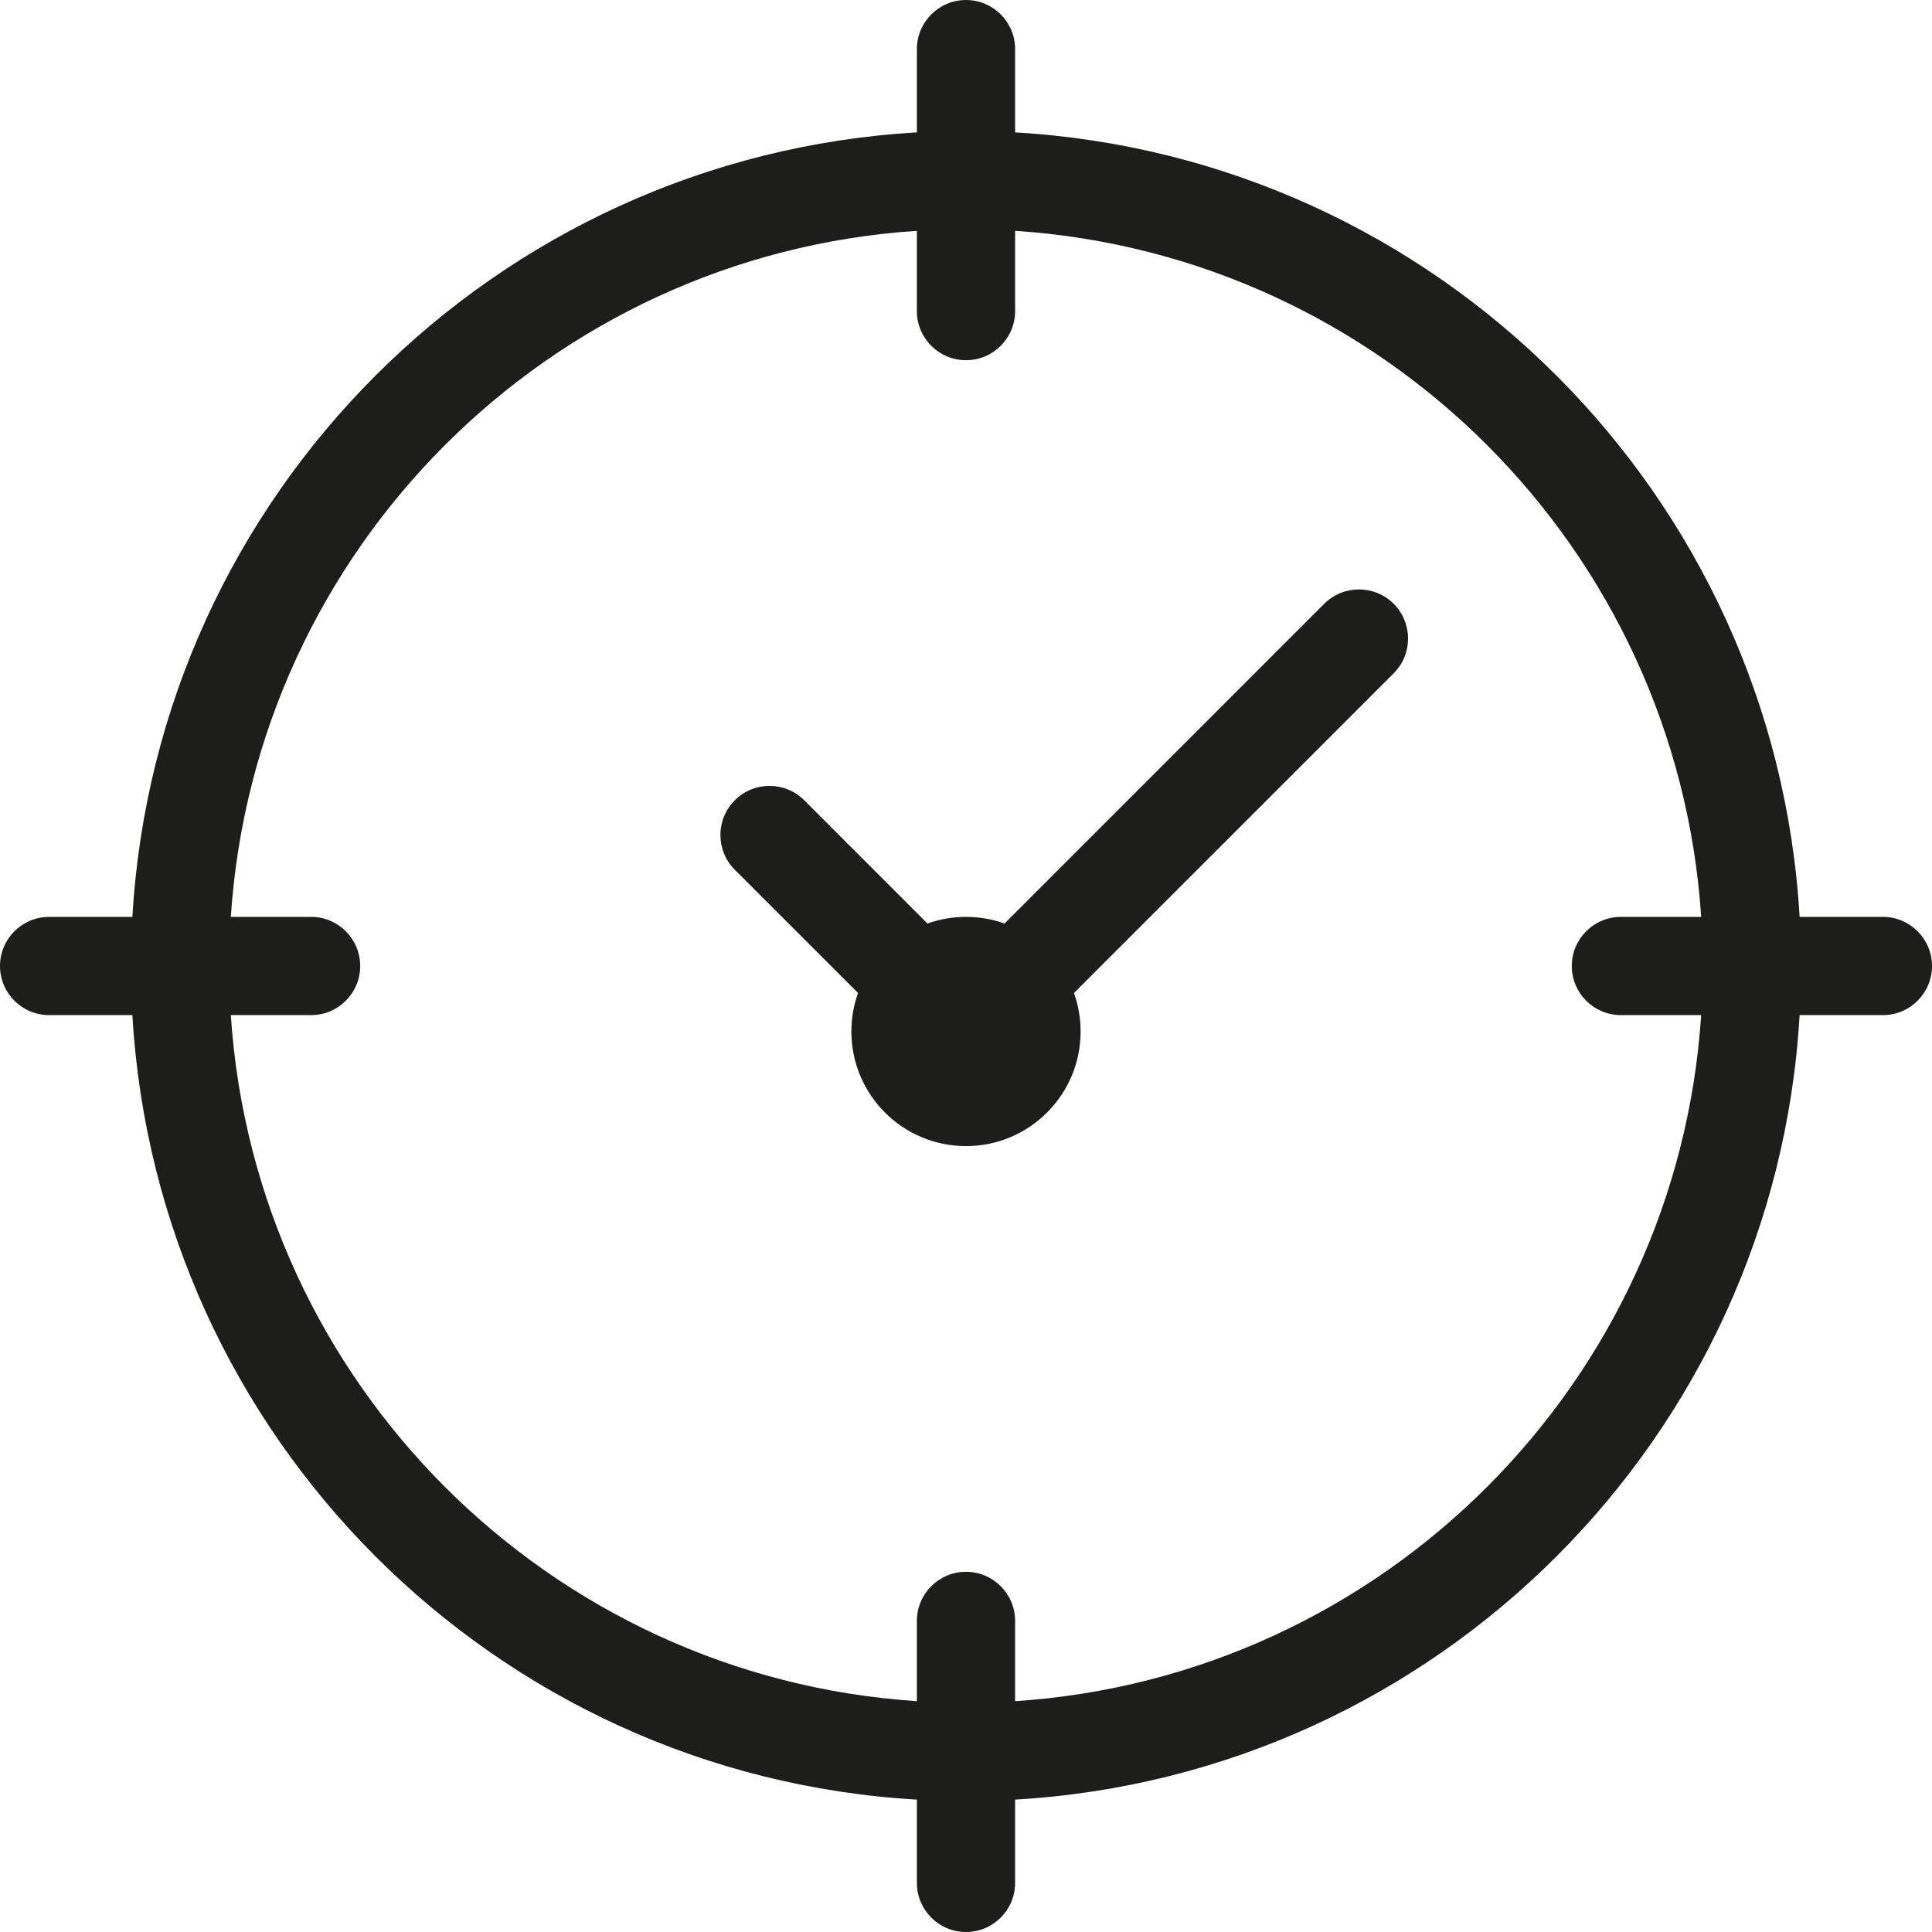 <svg width="59" height="59" viewBox="0 0 59 59" fill="none" xmlns="http://www.w3.org/2000/svg">
<path d="M42.561 20.561C43.147 19.975 43.146 19.025 42.561 18.439C41.975 17.854 41.025 17.854 40.439 18.439L30.676 28.203C30.309 28.071 29.913 28 29.5 28C29.087 28 28.691 28.071 28.324 28.203L24.561 24.439C23.975 23.854 23.025 23.854 22.439 24.439C21.854 25.025 21.854 25.975 22.439 26.561L26.203 30.324C26.071 30.691 26 31.087 26 31.5C26 33.433 27.567 35 29.5 35C31.433 35 33 33.433 33 31.5C33 31.087 32.929 30.692 32.797 30.324L42.561 20.561Z" fill="#1D1D1B"/>
<path fill-rule="evenodd" clip-rule="evenodd" d="M31 1.5C31 0.672 30.328 0 29.5 0C28.672 0 28 0.672 28 1.5V4.043C15.111 4.791 4.791 15.111 4.043 28H1.5C0.672 28 0 28.672 0 29.5C0 30.328 0.672 31 1.5 31H4.043C4.791 43.889 15.111 54.209 28 54.957V57.5C28 58.328 28.672 59 29.5 59C30.328 59 31 58.328 31 57.5V54.957C43.889 54.209 54.209 43.889 54.957 31H57.5C58.328 31 59 30.328 59 29.5C59 28.672 58.328 28 57.5 28H54.957C54.209 15.111 43.889 4.791 31 4.043V1.5ZM9.5 31H7.049C7.788 42.231 16.769 51.212 28 51.951V49.5C28 48.672 28.672 48 29.5 48C30.328 48 31 48.672 31 49.5V51.951C42.231 51.212 51.212 42.231 51.951 31H49.5C48.672 31 48 30.328 48 29.5C48 28.672 48.672 28 49.5 28H51.951C51.212 16.769 42.231 7.788 31 7.049V9.5C31 10.328 30.328 11 29.5 11C28.672 11 28 10.328 28 9.5V7.049C16.769 7.788 7.788 16.769 7.049 28H9.5C10.328 28 11 28.672 11 29.5C11 30.328 10.328 31 9.5 31Z" fill="#1D1D1B"/>
</svg>
